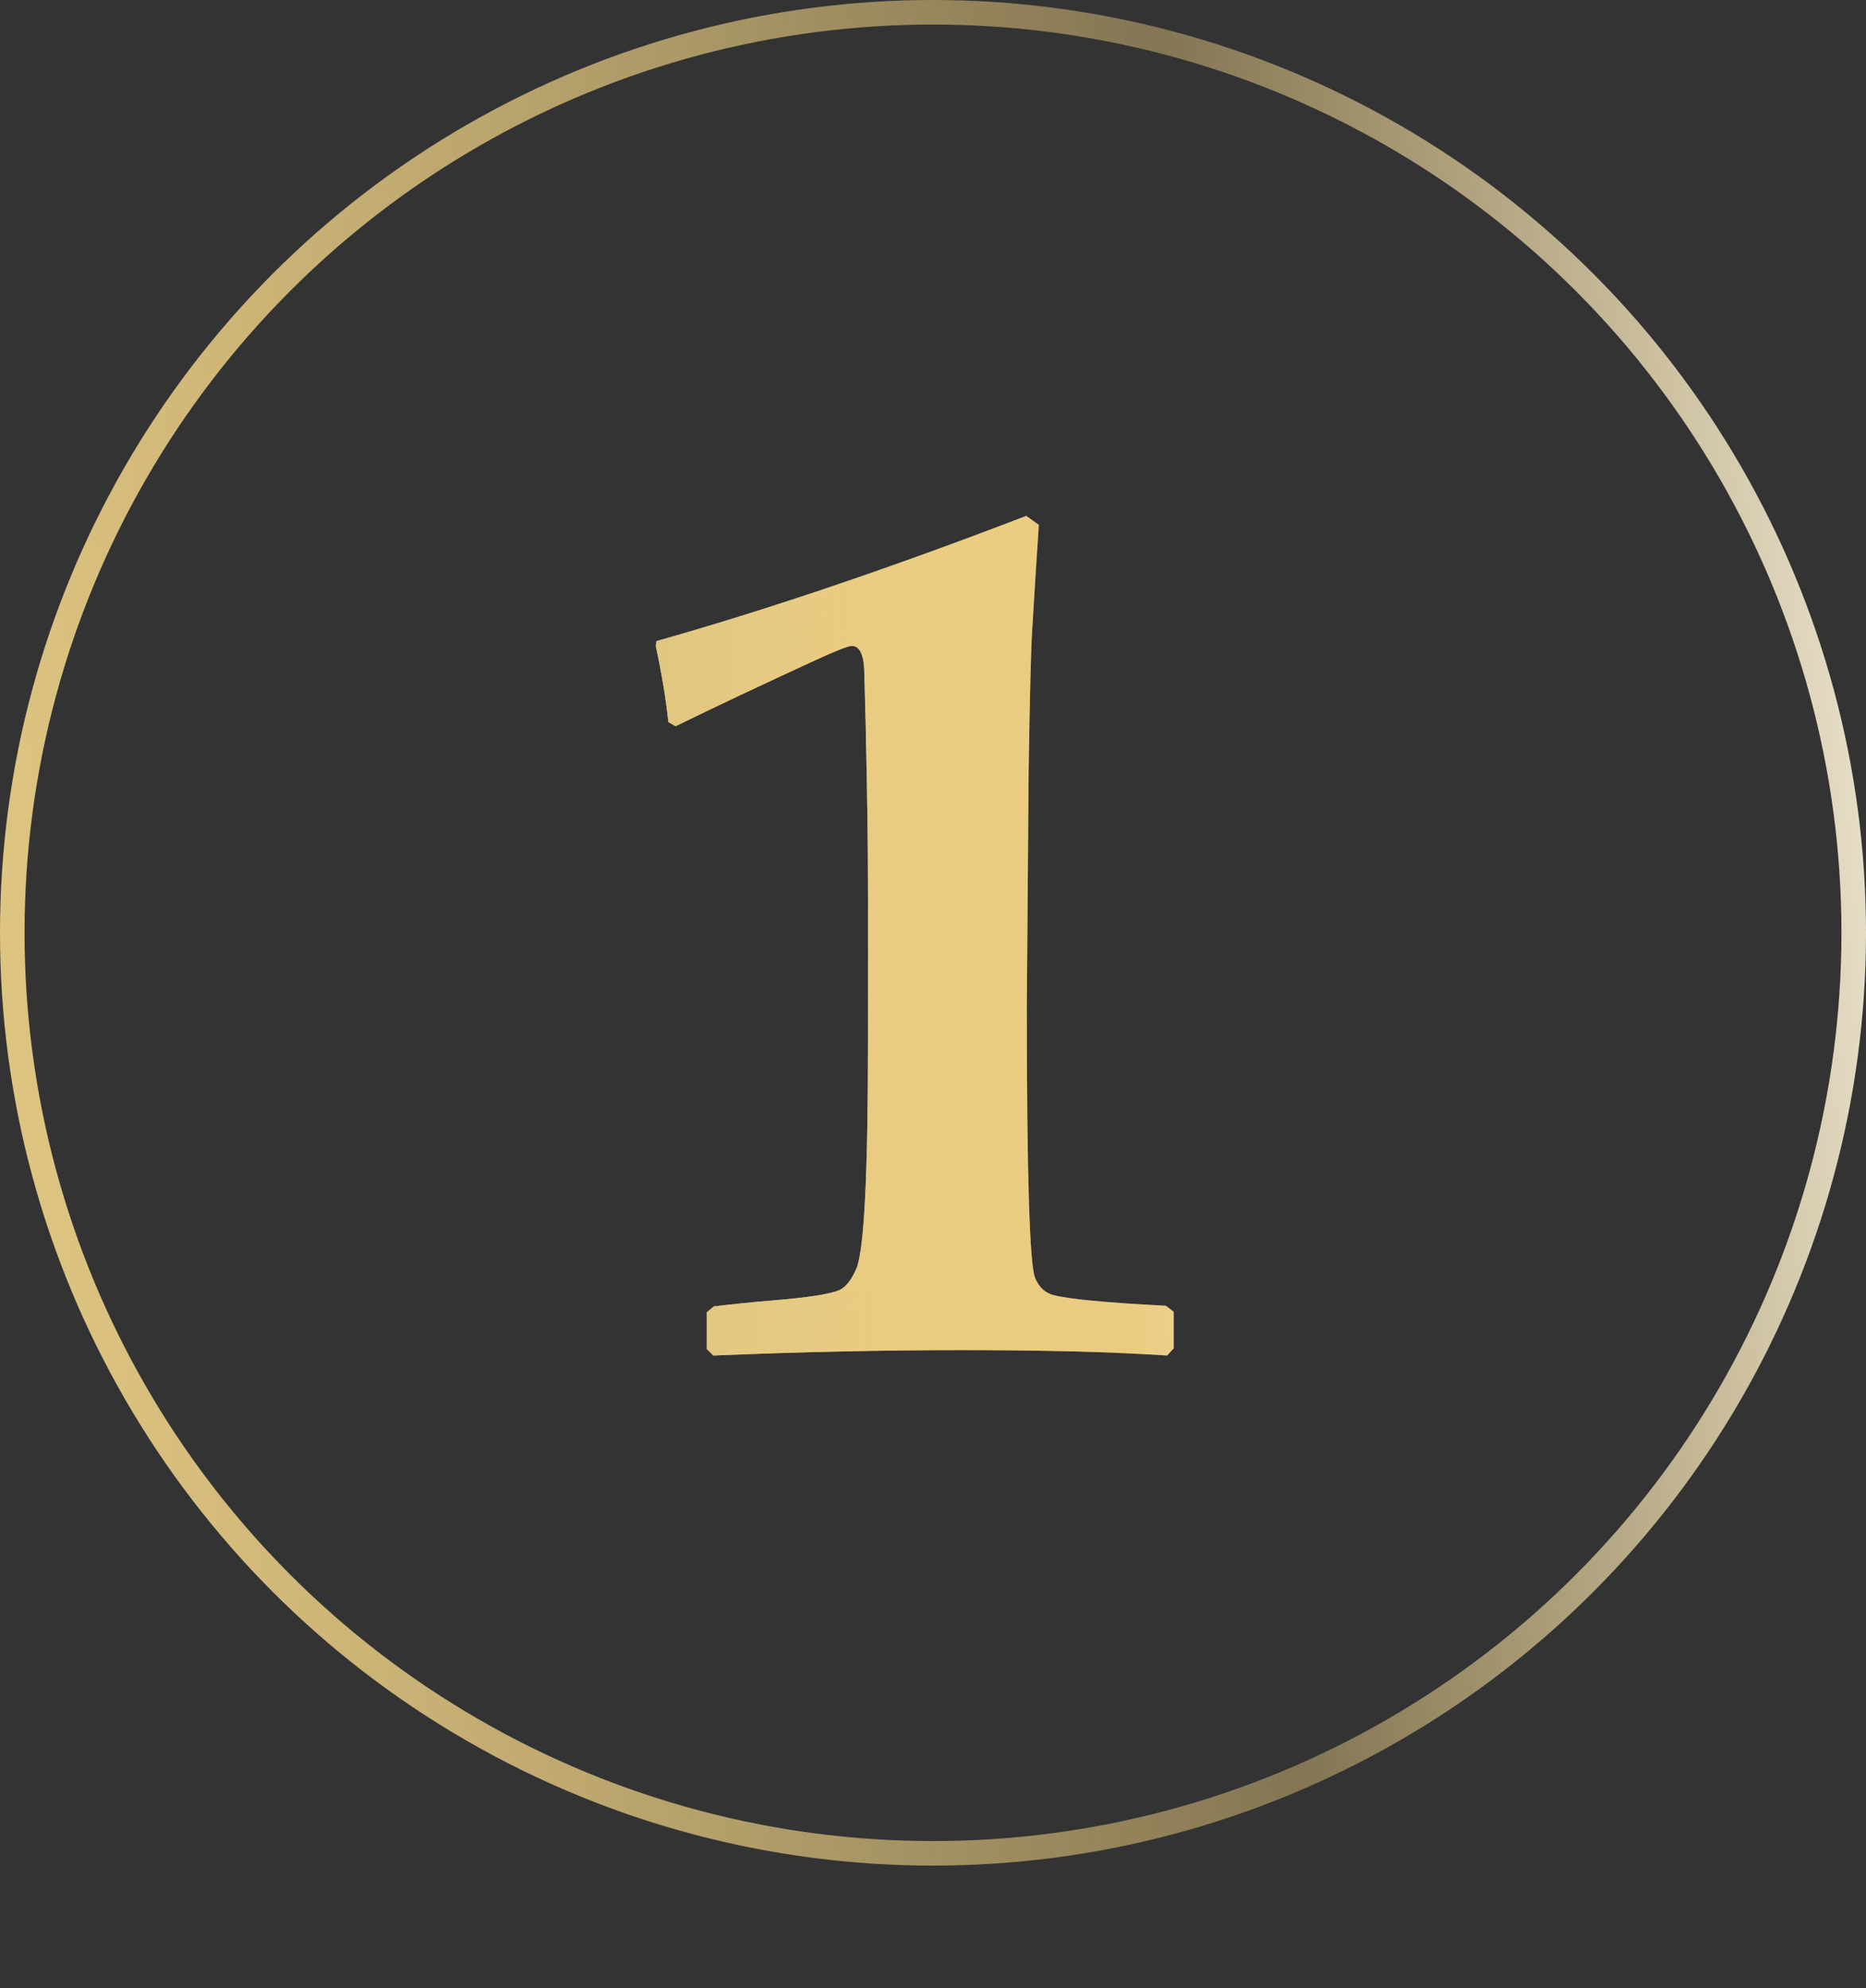 <?xml version="1.0" encoding="UTF-8"?> <svg xmlns="http://www.w3.org/2000/svg" width="76" height="81" viewBox="0 0 76 81" fill="none"><rect x="0" y="0" width="76" height="81" fill="#333333" stroke="none"/> <circle cx="38" cy="38" r="37.5" stroke="url(#paint0_linear_8_96)"></circle> <path d="M47.803 54.927L47.534 55.22C45.255 55.073 42.472 55 39.185 55C35.978 55 32.601 55.073 29.053 55.22L28.784 54.951V53.462L29.077 53.218C29.907 53.12 30.713 53.039 31.494 52.974C32.894 52.86 33.789 52.721 34.18 52.559C34.456 52.428 34.692 52.127 34.888 51.655C35.197 50.89 35.352 47.798 35.352 42.378V36.299C35.352 34.476 35.319 32.165 35.254 29.365L35.205 27.534C35.205 26.72 35.034 26.314 34.692 26.314C34.546 26.314 34.066 26.501 33.252 26.875C31.022 27.9 29.11 28.804 27.515 29.585L27.222 29.414C27.124 28.486 26.953 27.453 26.709 26.314L26.733 26.118C31.226 24.849 36.247 23.148 41.797 21.016L42.31 21.382C42.245 22.342 42.155 23.766 42.041 25.654C41.992 26.37 41.943 28.291 41.895 31.416L41.821 41.011C41.821 47.879 41.935 51.566 42.163 52.07C42.326 52.445 42.57 52.672 42.895 52.754C43.481 52.917 45.011 53.063 47.485 53.193L47.803 53.438V54.927Z" fill="#DBC07D"></path> <path d="M47.803 54.927L47.534 55.22C45.255 55.073 42.472 55 39.185 55C35.978 55 32.601 55.073 29.053 55.22L28.784 54.951V53.462L29.077 53.218C29.907 53.12 30.713 53.039 31.494 52.974C32.894 52.86 33.789 52.721 34.18 52.559C34.456 52.428 34.692 52.127 34.888 51.655C35.197 50.89 35.352 47.798 35.352 42.378V36.299C35.352 34.476 35.319 32.165 35.254 29.365L35.205 27.534C35.205 26.72 35.034 26.314 34.692 26.314C34.546 26.314 34.066 26.501 33.252 26.875C31.022 27.9 29.11 28.804 27.515 29.585L27.222 29.414C27.124 28.486 26.953 27.453 26.709 26.314L26.733 26.118C31.226 24.849 36.247 23.148 41.797 21.016L42.31 21.382C42.245 22.342 42.155 23.766 42.041 25.654C41.992 26.37 41.943 28.291 41.895 31.416L41.821 41.011C41.821 47.879 41.935 51.566 42.163 52.07C42.326 52.445 42.57 52.672 42.895 52.754C43.481 52.917 45.011 53.063 47.485 53.193L47.803 53.438V54.927Z" fill="url(#paint1_linear_8_96)"></path> <defs> <linearGradient id="paint0_linear_8_96" x1="4.222" y1="85.139" x2="85.847" y2="78.522" gradientUnits="userSpaceOnUse"> <stop stop-color="#DEC481"></stop> <stop offset="0.608" stop-color="#FFDD86" stop-opacity="0.392"></stop> <stop offset="1" stop-color="#FEFAEF"></stop> </linearGradient> <linearGradient id="paint1_linear_8_96" x1="26.722" y1="89.538" x2="60.193" y2="88.353" gradientUnits="userSpaceOnUse"> <stop stop-color="#DEC481"></stop> <stop offset="0.608" stop-color="#FFDD86" stop-opacity="0.392"></stop> <stop offset="1" stop-color="#FEFAEF"></stop> </linearGradient> </defs> </svg> 